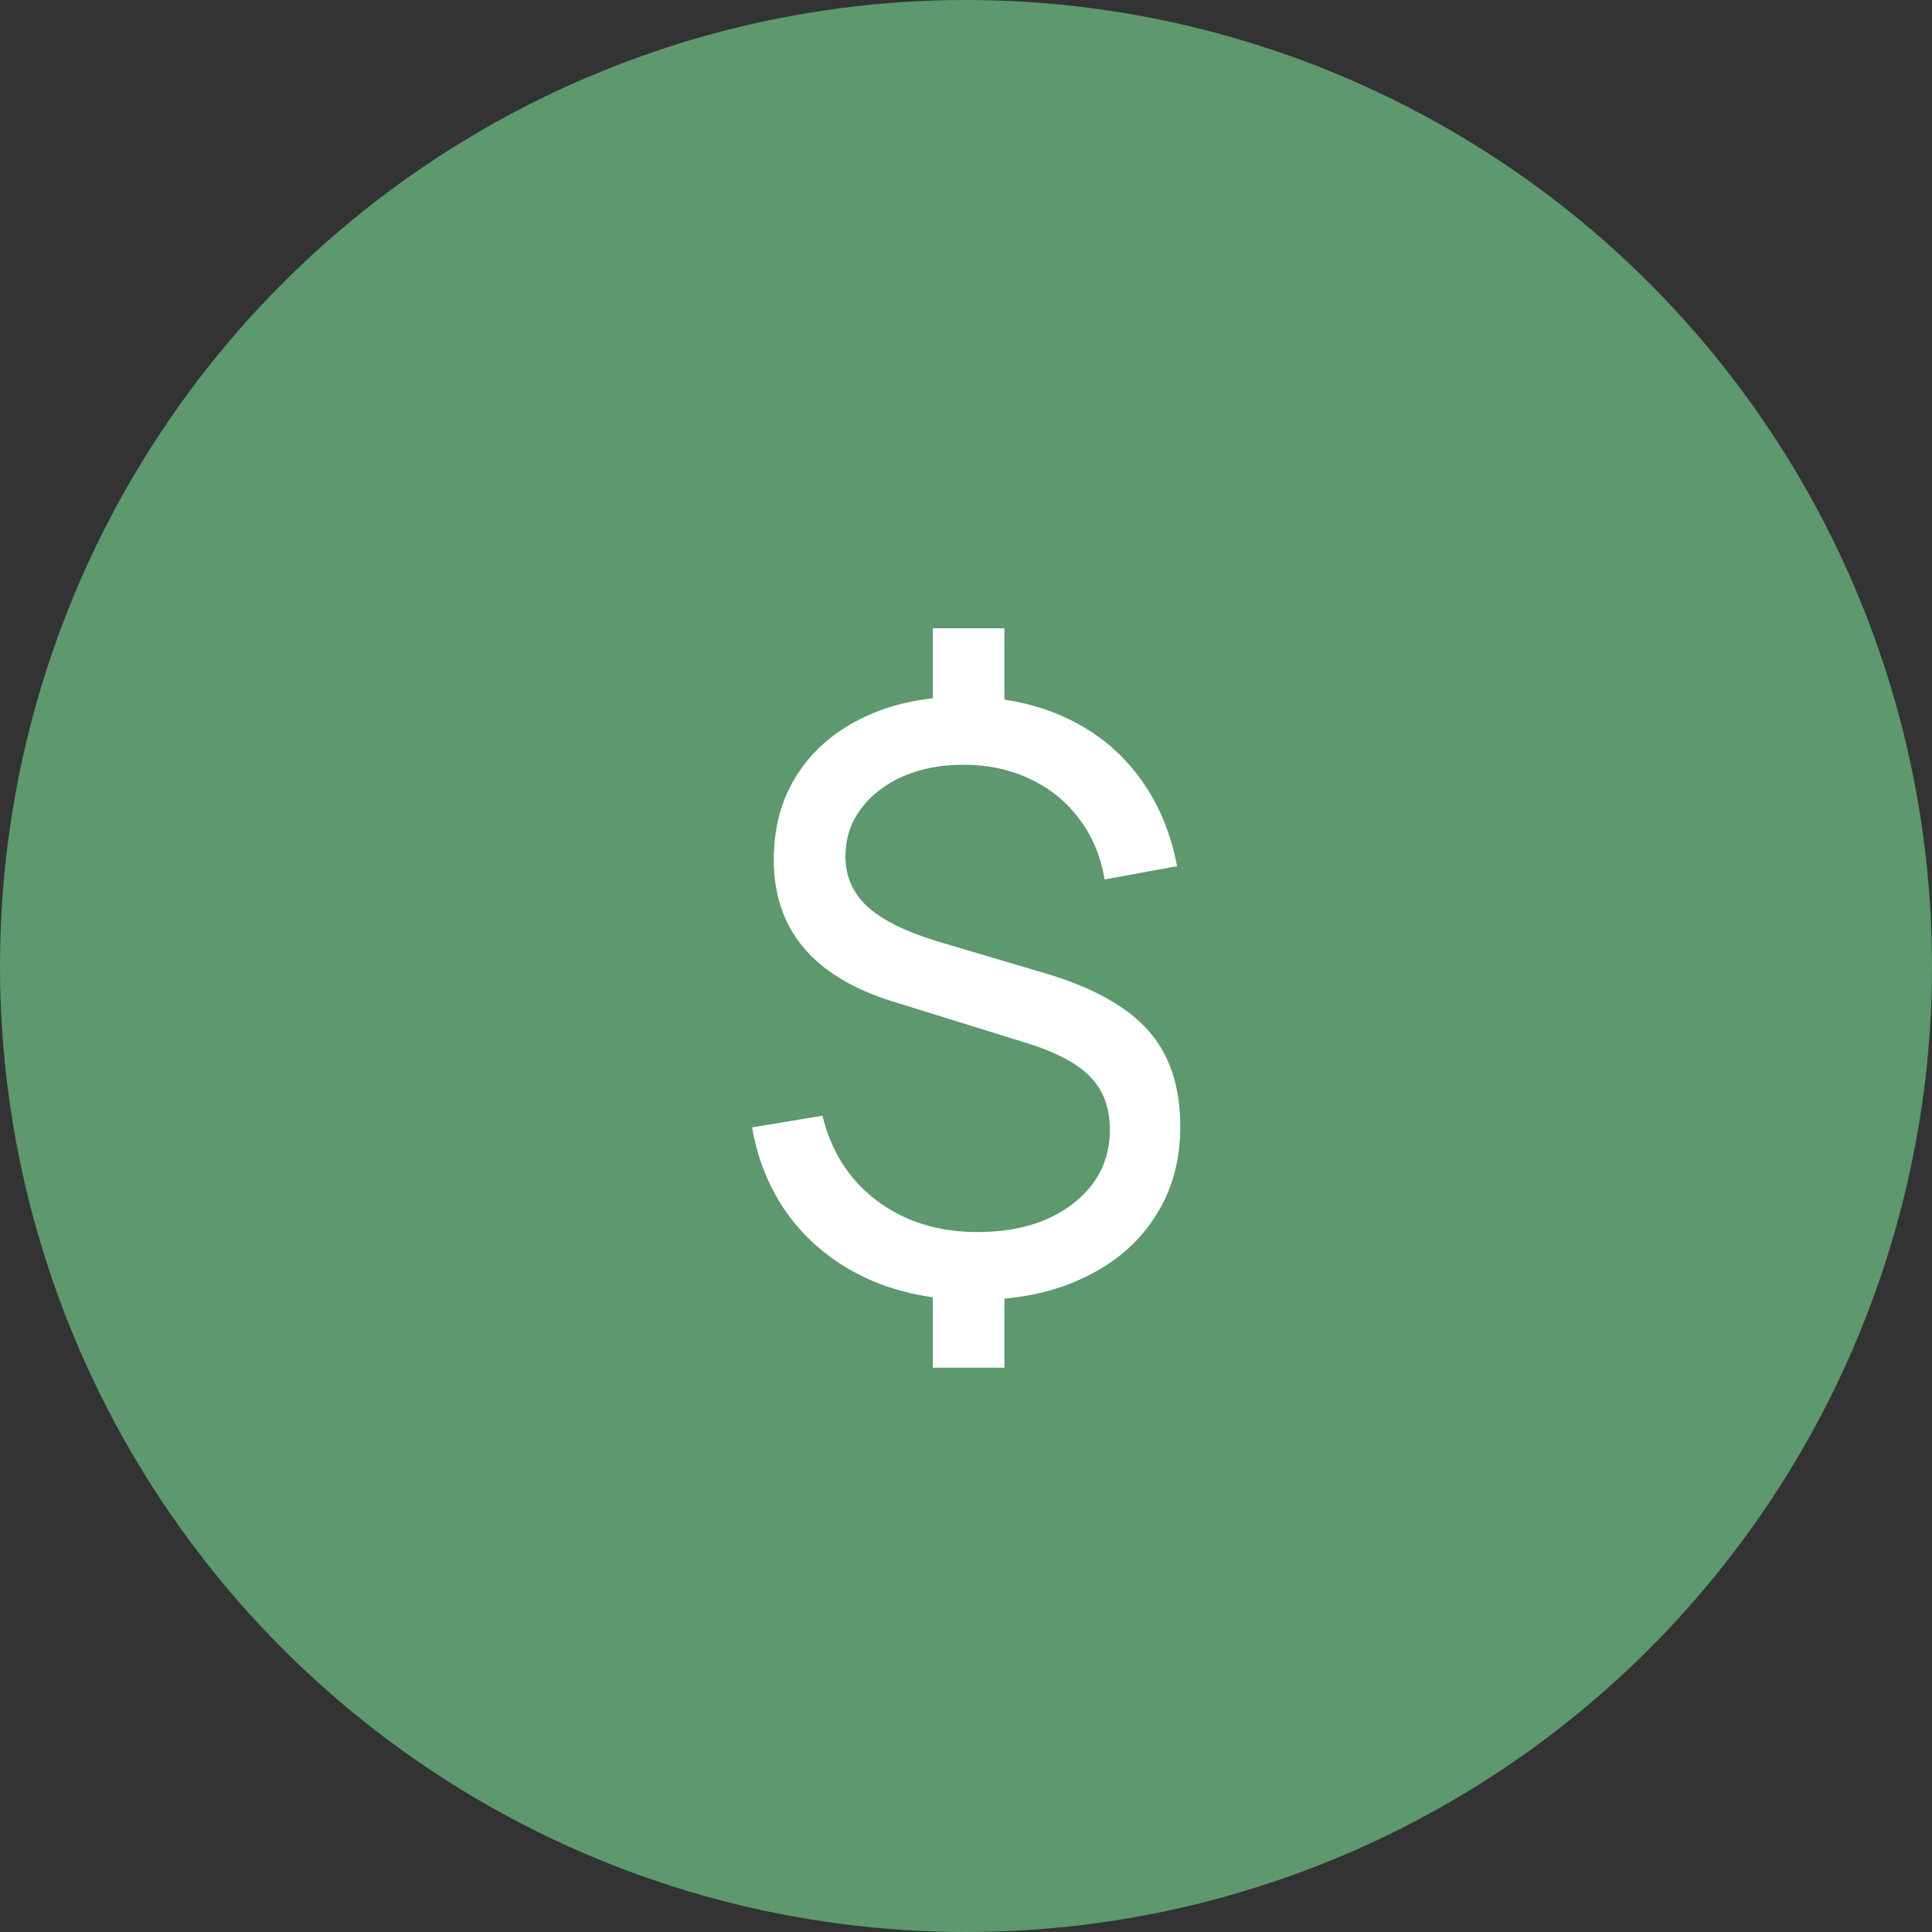 <?xml version="1.0" encoding="UTF-8"?> <svg xmlns="http://www.w3.org/2000/svg" width="48" height="48" viewBox="0 0 48 48" fill="none"><rect x="0" y="0" width="48" height="48" fill="#333333" stroke="none"/><circle cx="24" cy="24" r="24" fill="#5D986E"></circle><path d="M23.174 33.98V31.67H24.954V33.98H23.174ZM23.174 17.93V15.61H24.954V17.93H23.174ZM24.204 32.3C23.231 32.3 22.354 32.127 21.574 31.78C20.801 31.427 20.164 30.93 19.664 30.29C19.164 29.643 18.838 28.883 18.684 28.01L20.434 27.72C20.648 28.607 21.098 29.31 21.784 29.83C22.478 30.35 23.311 30.61 24.284 30.61C25.264 30.61 26.058 30.373 26.664 29.9C27.271 29.427 27.574 28.817 27.574 28.07C27.574 27.523 27.411 27.083 27.084 26.75C26.764 26.417 26.224 26.133 25.464 25.9L22.174 24.88C20.208 24.267 19.224 23.093 19.224 21.36C19.224 20.547 19.421 19.837 19.814 19.23C20.214 18.617 20.771 18.143 21.484 17.81C22.204 17.47 23.041 17.303 23.994 17.31C24.921 17.317 25.748 17.49 26.474 17.83C27.201 18.163 27.801 18.643 28.274 19.27C28.754 19.897 29.078 20.647 29.244 21.52L27.444 21.85C27.351 21.283 27.144 20.787 26.824 20.36C26.511 19.933 26.111 19.603 25.624 19.37C25.138 19.13 24.591 19.007 23.984 19C23.418 18.993 22.908 19.087 22.454 19.28C22.008 19.473 21.654 19.743 21.394 20.09C21.134 20.437 21.004 20.833 21.004 21.28C21.004 21.767 21.184 22.18 21.544 22.52C21.911 22.853 22.484 23.14 23.264 23.38L25.964 24.18C27.151 24.533 28.008 25.01 28.534 25.61C29.061 26.203 29.324 26.997 29.324 27.99C29.324 28.85 29.111 29.603 28.684 30.25C28.264 30.897 27.668 31.4 26.894 31.76C26.128 32.12 25.231 32.3 24.204 32.3Z" fill="white"></path></svg> 
